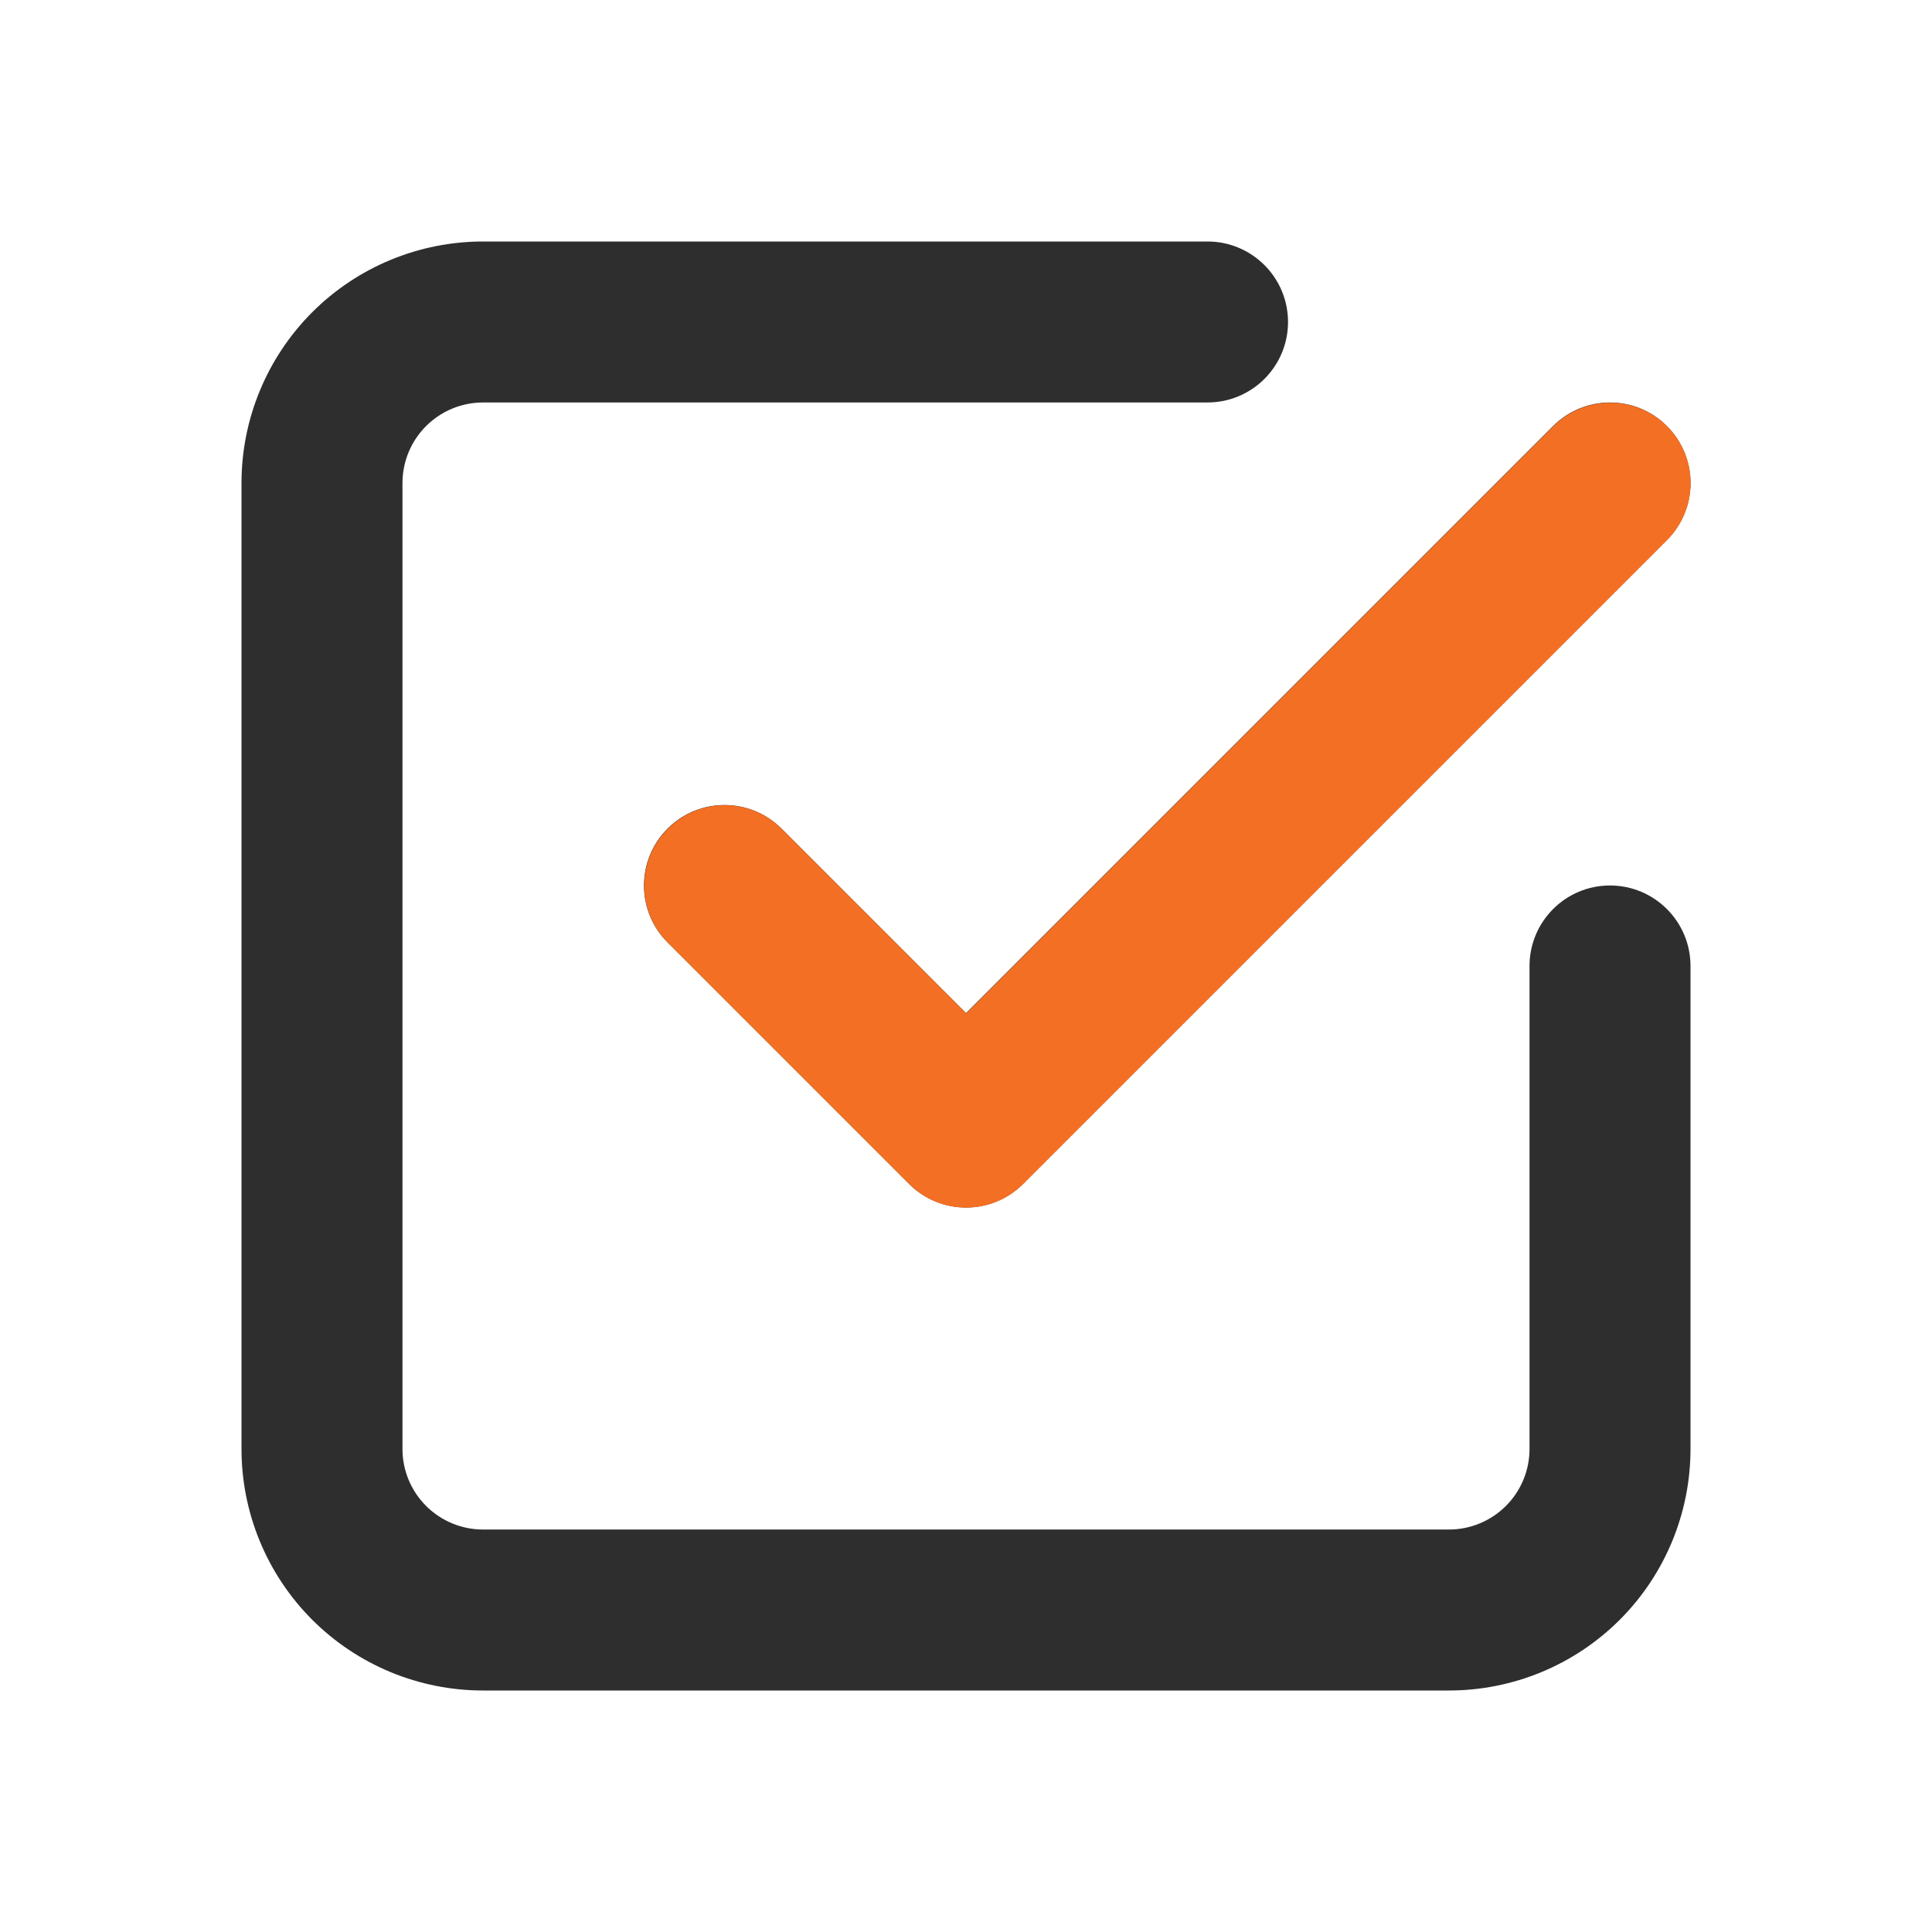 <svg width="28" height="28" viewBox="0 0 28 28" fill="none" xmlns="http://www.w3.org/2000/svg">
<path fill-rule="evenodd" clip-rule="evenodd" d="M7 5.833C6.691 5.833 6.394 5.956 6.175 6.175C5.956 6.394 5.833 6.691 5.833 7V21C5.833 21.309 5.956 21.606 6.175 21.825C6.394 22.044 6.691 22.167 7 22.167H21C21.309 22.167 21.606 22.044 21.825 21.825C22.044 21.606 22.167 21.309 22.167 21V14C22.167 13.356 22.689 12.833 23.333 12.833C23.978 12.833 24.5 13.356 24.5 14V21C24.5 21.928 24.131 22.819 23.475 23.475C22.819 24.131 21.928 24.5 21 24.5H7C6.072 24.5 5.181 24.131 4.525 23.475C3.869 22.819 3.5 21.928 3.5 21V7C3.5 6.072 3.869 5.181 4.525 4.525C5.181 3.869 6.072 3.5 7 3.5H17.5C18.144 3.5 18.667 4.022 18.667 4.667C18.667 5.311 18.144 5.833 17.5 5.833H7ZM22.508 6.175C22.964 5.719 23.703 5.719 24.158 6.175C24.614 6.631 24.614 7.369 24.158 7.825L14.825 17.158C14.369 17.614 13.631 17.614 13.175 17.158L9.675 13.658C9.219 13.203 9.219 12.464 9.675 12.008C10.131 11.553 10.869 11.553 11.325 12.008L14 14.683L22.508 6.175Z" fill="#2E2E2E"/>
<path fill-rule="evenodd" clip-rule="evenodd" d="M22.511 6.178C22.967 5.722 23.705 5.722 24.161 6.178C24.616 6.633 24.616 7.372 24.161 7.828L14.828 17.161C14.372 17.616 13.633 17.616 13.178 17.161L9.678 13.661C9.222 13.205 9.222 12.467 9.678 12.011C10.133 11.555 10.872 11.555 11.328 12.011L14.003 14.686L22.511 6.178Z" fill="#F36F23"/>
</svg>
